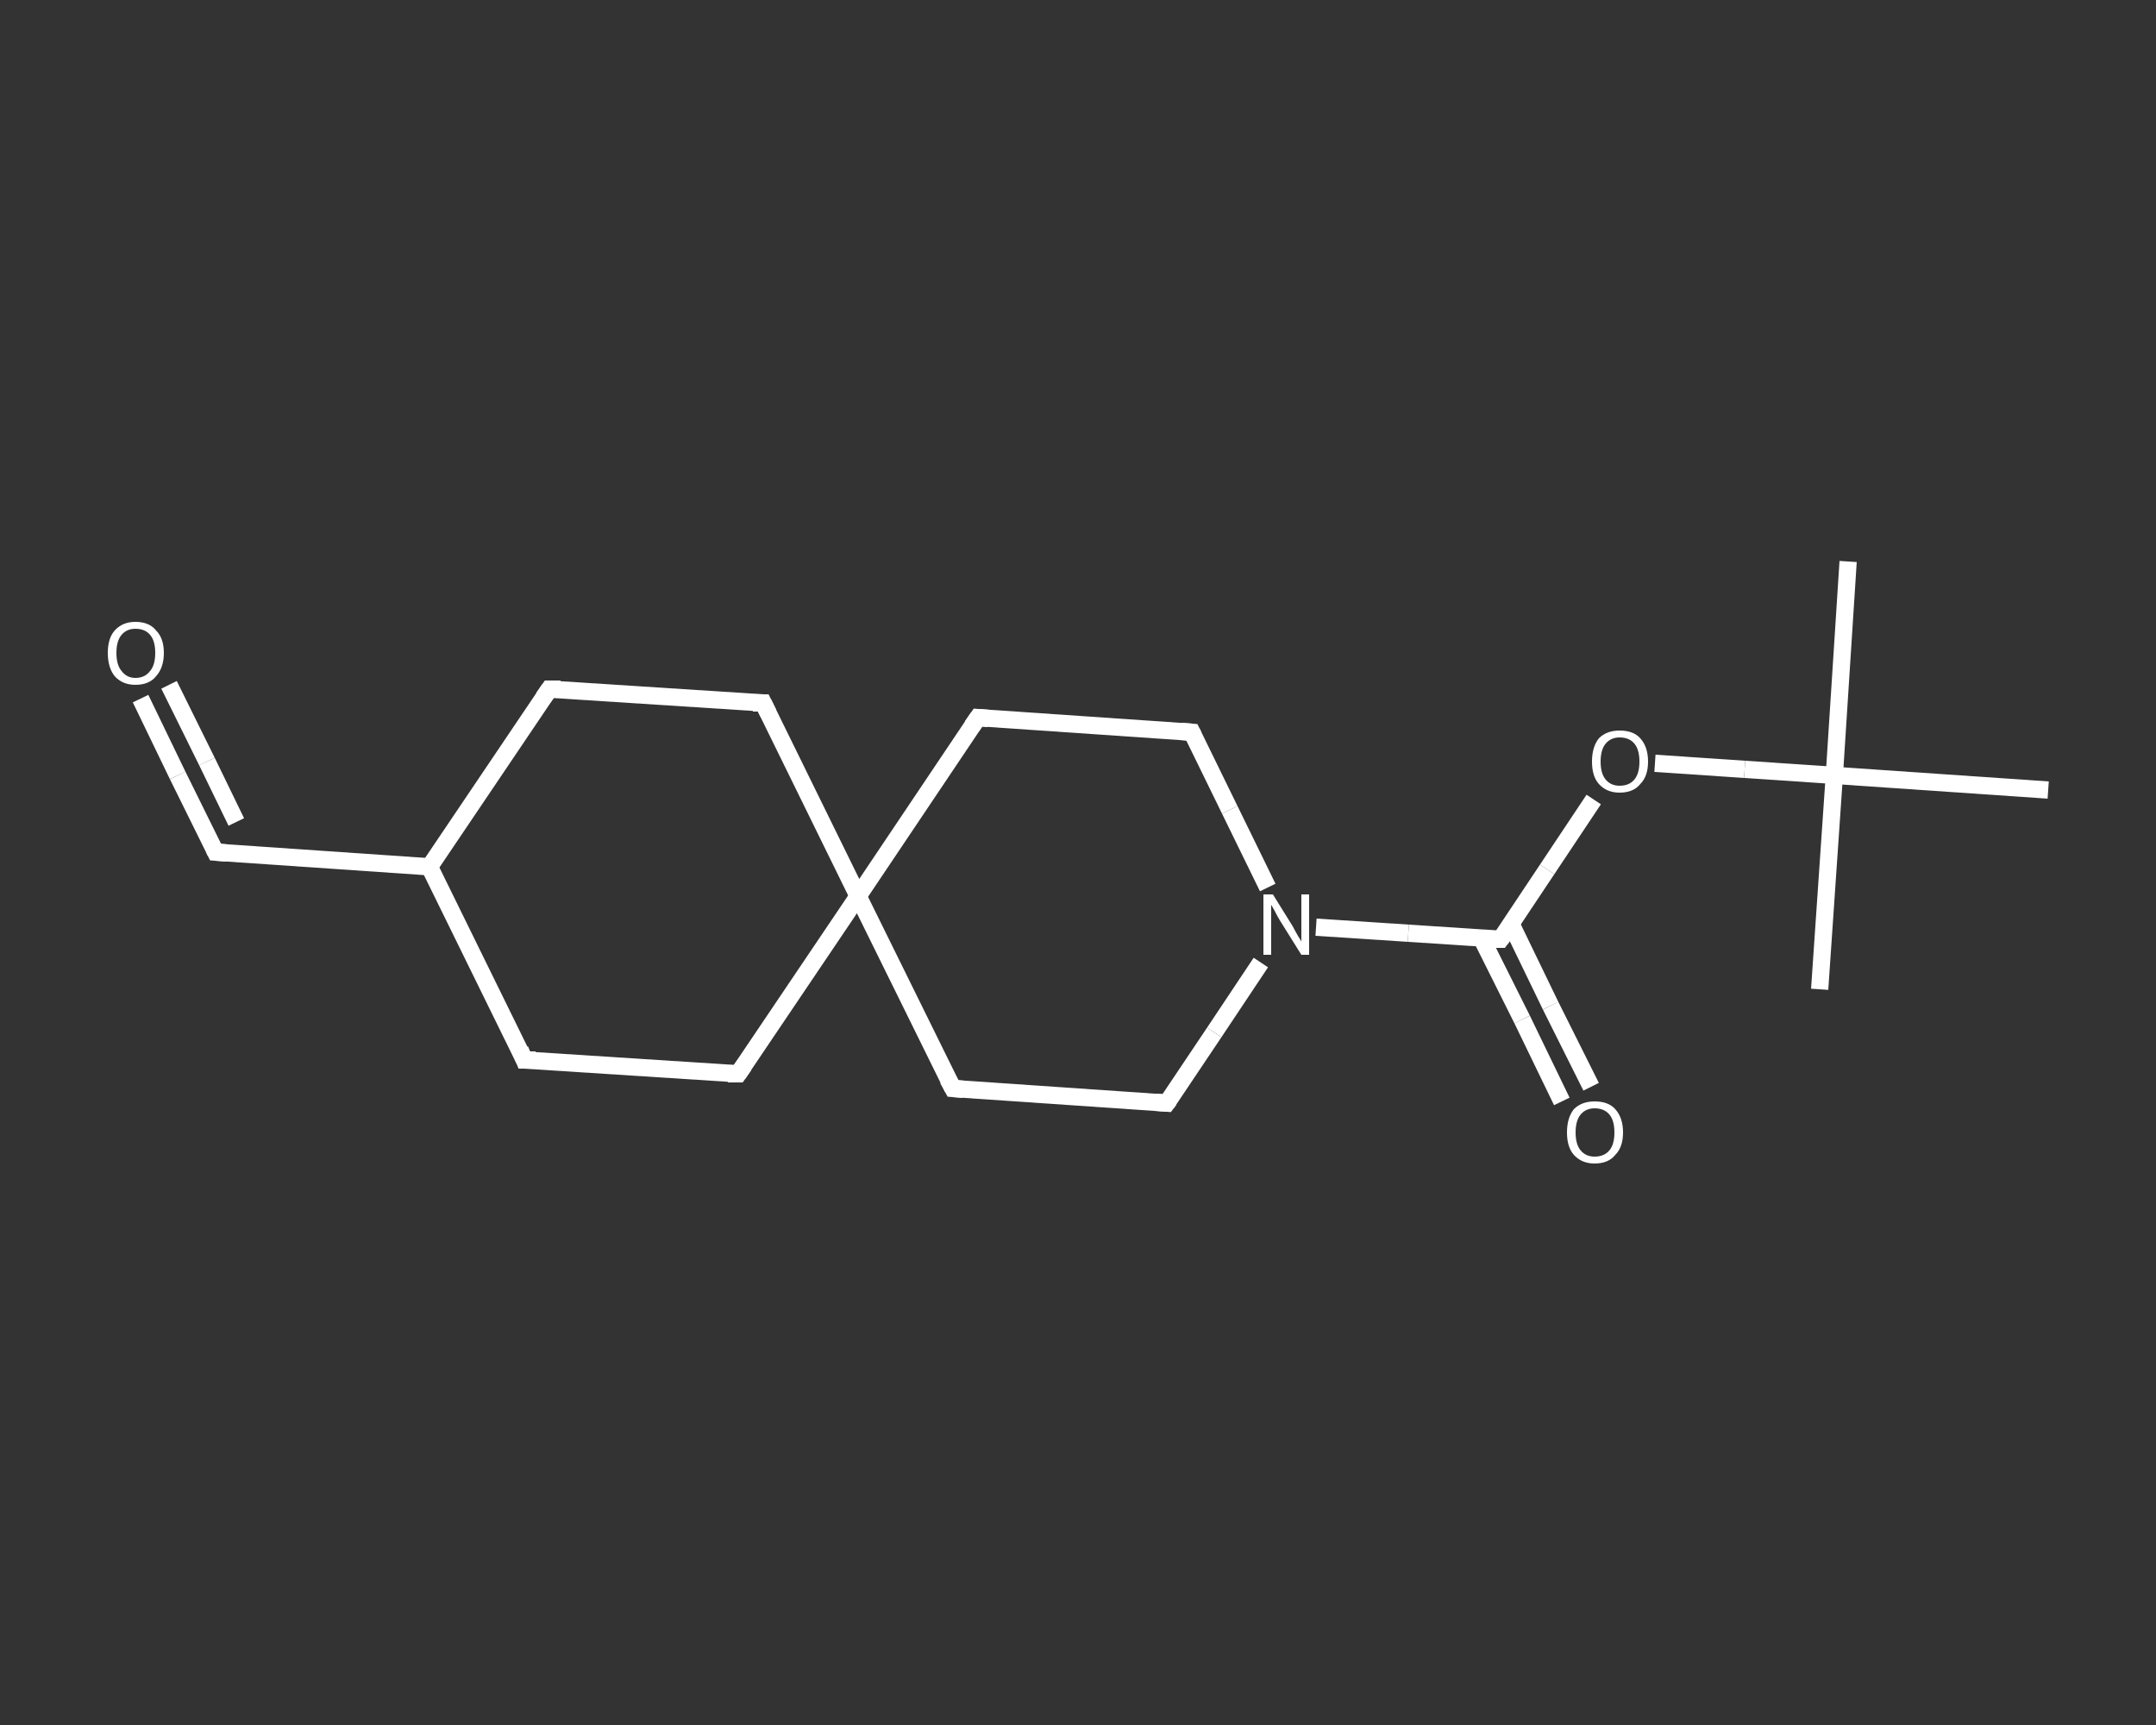 <?xml version='1.0' encoding='iso-8859-1'?>
<svg version='1.1' baseProfile='full'
              xmlns='http://www.w3.org/2000/svg'
                      xmlns:rdkit='http://www.rdkit.org/xml'
                      xmlns:xlink='http://www.w3.org/1999/xlink'
                  xml:space='preserve'
width='250px' height='200px' viewBox='0 0 250 200'>
<rect x="0" y="0" width="250" height="200" fill="#333333" stroke="none"/>
<!-- END OF HEADER -->
<rect style='opacity:1.0;fill:transparent;stroke:none' width='250.0' height='200.0' x='0.0' y='0.0'> </rect>
<path class='bond-0 atom-0 atom-1' d='M 214.3,65.1 L 212.7,89.9' style='fill:none;fill-rule:evenodd;stroke:#FFFFFF;stroke-width:2.0px;stroke-linecap:butt;stroke-linejoin:miter;stroke-opacity:1' />
<path class='bond-1 atom-1 atom-2' d='M 212.7,89.9 L 211.0,114.7' style='fill:none;fill-rule:evenodd;stroke:#FFFFFF;stroke-width:2.0px;stroke-linecap:butt;stroke-linejoin:miter;stroke-opacity:1' />
<path class='bond-2 atom-1 atom-3' d='M 212.7,89.9 L 237.5,91.6' style='fill:none;fill-rule:evenodd;stroke:#FFFFFF;stroke-width:2.0px;stroke-linecap:butt;stroke-linejoin:miter;stroke-opacity:1' />
<path class='bond-3 atom-1 atom-4' d='M 212.7,89.9 L 202.3,89.2' style='fill:none;fill-rule:evenodd;stroke:#FFFFFF;stroke-width:2.0px;stroke-linecap:butt;stroke-linejoin:miter;stroke-opacity:1' />
<path class='bond-3 atom-1 atom-4' d='M 202.3,89.2 L 191.9,88.5' style='fill:none;fill-rule:evenodd;stroke:#FFFFFF;stroke-width:2.0px;stroke-linecap:butt;stroke-linejoin:miter;stroke-opacity:1' />
<path class='bond-4 atom-4 atom-5' d='M 184.8,92.7 L 179.4,100.8' style='fill:none;fill-rule:evenodd;stroke:#FFFFFF;stroke-width:2.0px;stroke-linecap:butt;stroke-linejoin:miter;stroke-opacity:1' />
<path class='bond-4 atom-4 atom-5' d='M 179.4,100.8 L 174.0,108.9' style='fill:none;fill-rule:evenodd;stroke:#FFFFFF;stroke-width:2.0px;stroke-linecap:butt;stroke-linejoin:miter;stroke-opacity:1' />
<path class='bond-5 atom-5 atom-6' d='M 171.8,108.8 L 176.5,118.2' style='fill:none;fill-rule:evenodd;stroke:#FFFFFF;stroke-width:2.0px;stroke-linecap:butt;stroke-linejoin:miter;stroke-opacity:1' />
<path class='bond-5 atom-5 atom-6' d='M 176.5,118.2 L 181.1,127.7' style='fill:none;fill-rule:evenodd;stroke:#FFFFFF;stroke-width:2.0px;stroke-linecap:butt;stroke-linejoin:miter;stroke-opacity:1' />
<path class='bond-5 atom-5 atom-6' d='M 175.2,107.1 L 179.8,116.6' style='fill:none;fill-rule:evenodd;stroke:#FFFFFF;stroke-width:2.0px;stroke-linecap:butt;stroke-linejoin:miter;stroke-opacity:1' />
<path class='bond-5 atom-5 atom-6' d='M 179.8,116.6 L 184.5,126.0' style='fill:none;fill-rule:evenodd;stroke:#FFFFFF;stroke-width:2.0px;stroke-linecap:butt;stroke-linejoin:miter;stroke-opacity:1' />
<path class='bond-6 atom-5 atom-7' d='M 174.0,108.9 L 163.3,108.2' style='fill:none;fill-rule:evenodd;stroke:#FFFFFF;stroke-width:2.0px;stroke-linecap:butt;stroke-linejoin:miter;stroke-opacity:1' />
<path class='bond-6 atom-5 atom-7' d='M 163.3,108.2 L 152.6,107.5' style='fill:none;fill-rule:evenodd;stroke:#FFFFFF;stroke-width:2.0px;stroke-linecap:butt;stroke-linejoin:miter;stroke-opacity:1' />
<path class='bond-7 atom-7 atom-8' d='M 146.2,111.6 L 140.8,119.7' style='fill:none;fill-rule:evenodd;stroke:#FFFFFF;stroke-width:2.0px;stroke-linecap:butt;stroke-linejoin:miter;stroke-opacity:1' />
<path class='bond-7 atom-7 atom-8' d='M 140.8,119.7 L 135.3,127.9' style='fill:none;fill-rule:evenodd;stroke:#FFFFFF;stroke-width:2.0px;stroke-linecap:butt;stroke-linejoin:miter;stroke-opacity:1' />
<path class='bond-8 atom-8 atom-9' d='M 135.3,127.9 L 110.5,126.2' style='fill:none;fill-rule:evenodd;stroke:#FFFFFF;stroke-width:2.0px;stroke-linecap:butt;stroke-linejoin:miter;stroke-opacity:1' />
<path class='bond-9 atom-9 atom-10' d='M 110.5,126.2 L 99.5,103.9' style='fill:none;fill-rule:evenodd;stroke:#FFFFFF;stroke-width:2.0px;stroke-linecap:butt;stroke-linejoin:miter;stroke-opacity:1' />
<path class='bond-10 atom-10 atom-11' d='M 99.5,103.9 L 88.5,81.5' style='fill:none;fill-rule:evenodd;stroke:#FFFFFF;stroke-width:2.0px;stroke-linecap:butt;stroke-linejoin:miter;stroke-opacity:1' />
<path class='bond-11 atom-11 atom-12' d='M 88.5,81.5 L 63.7,79.9' style='fill:none;fill-rule:evenodd;stroke:#FFFFFF;stroke-width:2.0px;stroke-linecap:butt;stroke-linejoin:miter;stroke-opacity:1' />
<path class='bond-12 atom-12 atom-13' d='M 63.7,79.9 L 49.8,100.5' style='fill:none;fill-rule:evenodd;stroke:#FFFFFF;stroke-width:2.0px;stroke-linecap:butt;stroke-linejoin:miter;stroke-opacity:1' />
<path class='bond-13 atom-13 atom-14' d='M 49.8,100.5 L 25.0,98.8' style='fill:none;fill-rule:evenodd;stroke:#FFFFFF;stroke-width:2.0px;stroke-linecap:butt;stroke-linejoin:miter;stroke-opacity:1' />
<path class='bond-14 atom-14 atom-15' d='M 25.0,98.8 L 20.6,89.9' style='fill:none;fill-rule:evenodd;stroke:#FFFFFF;stroke-width:2.0px;stroke-linecap:butt;stroke-linejoin:miter;stroke-opacity:1' />
<path class='bond-14 atom-14 atom-15' d='M 20.6,89.9 L 16.3,81.0' style='fill:none;fill-rule:evenodd;stroke:#FFFFFF;stroke-width:2.0px;stroke-linecap:butt;stroke-linejoin:miter;stroke-opacity:1' />
<path class='bond-14 atom-14 atom-15' d='M 27.4,95.3 L 24.0,88.3' style='fill:none;fill-rule:evenodd;stroke:#FFFFFF;stroke-width:2.0px;stroke-linecap:butt;stroke-linejoin:miter;stroke-opacity:1' />
<path class='bond-14 atom-14 atom-15' d='M 24.0,88.3 L 19.6,79.4' style='fill:none;fill-rule:evenodd;stroke:#FFFFFF;stroke-width:2.0px;stroke-linecap:butt;stroke-linejoin:miter;stroke-opacity:1' />
<path class='bond-15 atom-13 atom-16' d='M 49.8,100.5 L 60.8,122.9' style='fill:none;fill-rule:evenodd;stroke:#FFFFFF;stroke-width:2.0px;stroke-linecap:butt;stroke-linejoin:miter;stroke-opacity:1' />
<path class='bond-16 atom-16 atom-17' d='M 60.8,122.9 L 85.6,124.5' style='fill:none;fill-rule:evenodd;stroke:#FFFFFF;stroke-width:2.0px;stroke-linecap:butt;stroke-linejoin:miter;stroke-opacity:1' />
<path class='bond-17 atom-10 atom-18' d='M 99.5,103.9 L 113.4,83.2' style='fill:none;fill-rule:evenodd;stroke:#FFFFFF;stroke-width:2.0px;stroke-linecap:butt;stroke-linejoin:miter;stroke-opacity:1' />
<path class='bond-18 atom-18 atom-19' d='M 113.4,83.2 L 138.2,84.9' style='fill:none;fill-rule:evenodd;stroke:#FFFFFF;stroke-width:2.0px;stroke-linecap:butt;stroke-linejoin:miter;stroke-opacity:1' />
<path class='bond-19 atom-19 atom-7' d='M 138.2,84.9 L 142.6,93.9' style='fill:none;fill-rule:evenodd;stroke:#FFFFFF;stroke-width:2.0px;stroke-linecap:butt;stroke-linejoin:miter;stroke-opacity:1' />
<path class='bond-19 atom-19 atom-7' d='M 142.6,93.9 L 147.0,102.9' style='fill:none;fill-rule:evenodd;stroke:#FFFFFF;stroke-width:2.0px;stroke-linecap:butt;stroke-linejoin:miter;stroke-opacity:1' />
<path class='bond-20 atom-17 atom-10' d='M 85.6,124.5 L 99.5,103.9' style='fill:none;fill-rule:evenodd;stroke:#FFFFFF;stroke-width:2.0px;stroke-linecap:butt;stroke-linejoin:miter;stroke-opacity:1' />
<path d='M 174.3,108.5 L 174.0,108.9 L 173.4,108.9' style='fill:none;stroke:#FFFFFF;stroke-width:2.0px;stroke-linecap:butt;stroke-linejoin:miter;stroke-opacity:1;' />
<path d='M 135.6,127.5 L 135.3,127.9 L 134.0,127.8' style='fill:none;stroke:#FFFFFF;stroke-width:2.0px;stroke-linecap:butt;stroke-linejoin:miter;stroke-opacity:1;' />
<path d='M 111.7,126.3 L 110.5,126.2 L 109.9,125.1' style='fill:none;stroke:#FFFFFF;stroke-width:2.0px;stroke-linecap:butt;stroke-linejoin:miter;stroke-opacity:1;' />
<path d='M 89.1,82.7 L 88.5,81.5 L 87.3,81.5' style='fill:none;stroke:#FFFFFF;stroke-width:2.0px;stroke-linecap:butt;stroke-linejoin:miter;stroke-opacity:1;' />
<path d='M 65.0,79.9 L 63.7,79.9 L 63.0,80.9' style='fill:none;stroke:#FFFFFF;stroke-width:2.0px;stroke-linecap:butt;stroke-linejoin:miter;stroke-opacity:1;' />
<path d='M 26.3,98.9 L 25.0,98.8 L 24.8,98.4' style='fill:none;stroke:#FFFFFF;stroke-width:2.0px;stroke-linecap:butt;stroke-linejoin:miter;stroke-opacity:1;' />
<path d='M 60.3,121.7 L 60.8,122.9 L 62.1,122.9' style='fill:none;stroke:#FFFFFF;stroke-width:2.0px;stroke-linecap:butt;stroke-linejoin:miter;stroke-opacity:1;' />
<path d='M 84.4,124.5 L 85.6,124.5 L 86.3,123.5' style='fill:none;stroke:#FFFFFF;stroke-width:2.0px;stroke-linecap:butt;stroke-linejoin:miter;stroke-opacity:1;' />
<path d='M 112.7,84.2 L 113.4,83.2 L 114.6,83.3' style='fill:none;stroke:#FFFFFF;stroke-width:2.0px;stroke-linecap:butt;stroke-linejoin:miter;stroke-opacity:1;' />
<path d='M 137.0,84.8 L 138.2,84.9 L 138.4,85.3' style='fill:none;stroke:#FFFFFF;stroke-width:2.0px;stroke-linecap:butt;stroke-linejoin:miter;stroke-opacity:1;' />
<path class='atom-4' d='M 184.6 88.3
Q 184.6 86.6, 185.4 85.6
Q 186.3 84.7, 187.8 84.7
Q 189.4 84.7, 190.2 85.6
Q 191.1 86.6, 191.1 88.3
Q 191.1 90.0, 190.2 90.9
Q 189.4 91.9, 187.8 91.9
Q 186.3 91.9, 185.4 90.9
Q 184.6 90.0, 184.6 88.3
M 187.8 91.1
Q 188.9 91.1, 189.5 90.4
Q 190.1 89.7, 190.1 88.3
Q 190.1 86.9, 189.5 86.2
Q 188.9 85.5, 187.8 85.5
Q 186.8 85.5, 186.2 86.2
Q 185.6 86.9, 185.6 88.3
Q 185.6 89.7, 186.2 90.4
Q 186.8 91.1, 187.8 91.1
' fill='#FFFFFF'/>
<path class='atom-6' d='M 181.7 131.3
Q 181.7 129.6, 182.5 128.6
Q 183.4 127.7, 184.9 127.7
Q 186.5 127.7, 187.3 128.6
Q 188.2 129.6, 188.2 131.3
Q 188.2 133.0, 187.3 133.9
Q 186.5 134.9, 184.9 134.9
Q 183.4 134.9, 182.5 133.9
Q 181.7 133.0, 181.7 131.3
M 184.9 134.1
Q 186.0 134.1, 186.6 133.4
Q 187.2 132.7, 187.2 131.3
Q 187.2 129.9, 186.6 129.2
Q 186.0 128.5, 184.9 128.5
Q 183.9 128.5, 183.3 129.2
Q 182.7 129.9, 182.7 131.3
Q 182.7 132.7, 183.3 133.4
Q 183.9 134.1, 184.9 134.1
' fill='#FFFFFF'/>
<path class='atom-7' d='M 147.6 103.7
L 149.9 107.4
Q 150.1 107.8, 150.5 108.5
Q 150.9 109.1, 150.9 109.2
L 150.9 103.7
L 151.8 103.7
L 151.8 110.7
L 150.9 110.7
L 148.4 106.7
Q 148.1 106.2, 147.8 105.6
Q 147.5 105.1, 147.4 104.9
L 147.4 110.7
L 146.5 110.7
L 146.5 103.7
L 147.6 103.7
' fill='#FFFFFF'/>
<path class='atom-15' d='M 12.5 75.7
Q 12.5 74.0, 13.3 73.1
Q 14.2 72.1, 15.7 72.1
Q 17.3 72.1, 18.1 73.1
Q 19.0 74.0, 19.0 75.7
Q 19.0 77.4, 18.1 78.4
Q 17.3 79.4, 15.7 79.4
Q 14.2 79.4, 13.3 78.4
Q 12.5 77.4, 12.5 75.7
M 15.7 78.6
Q 16.8 78.6, 17.4 77.8
Q 18.0 77.1, 18.0 75.7
Q 18.0 74.3, 17.4 73.6
Q 16.8 72.9, 15.7 72.9
Q 14.7 72.9, 14.1 73.6
Q 13.5 74.3, 13.5 75.7
Q 13.5 77.1, 14.1 77.8
Q 14.7 78.6, 15.7 78.6
' fill='#FFFFFF'/>
</svg>
